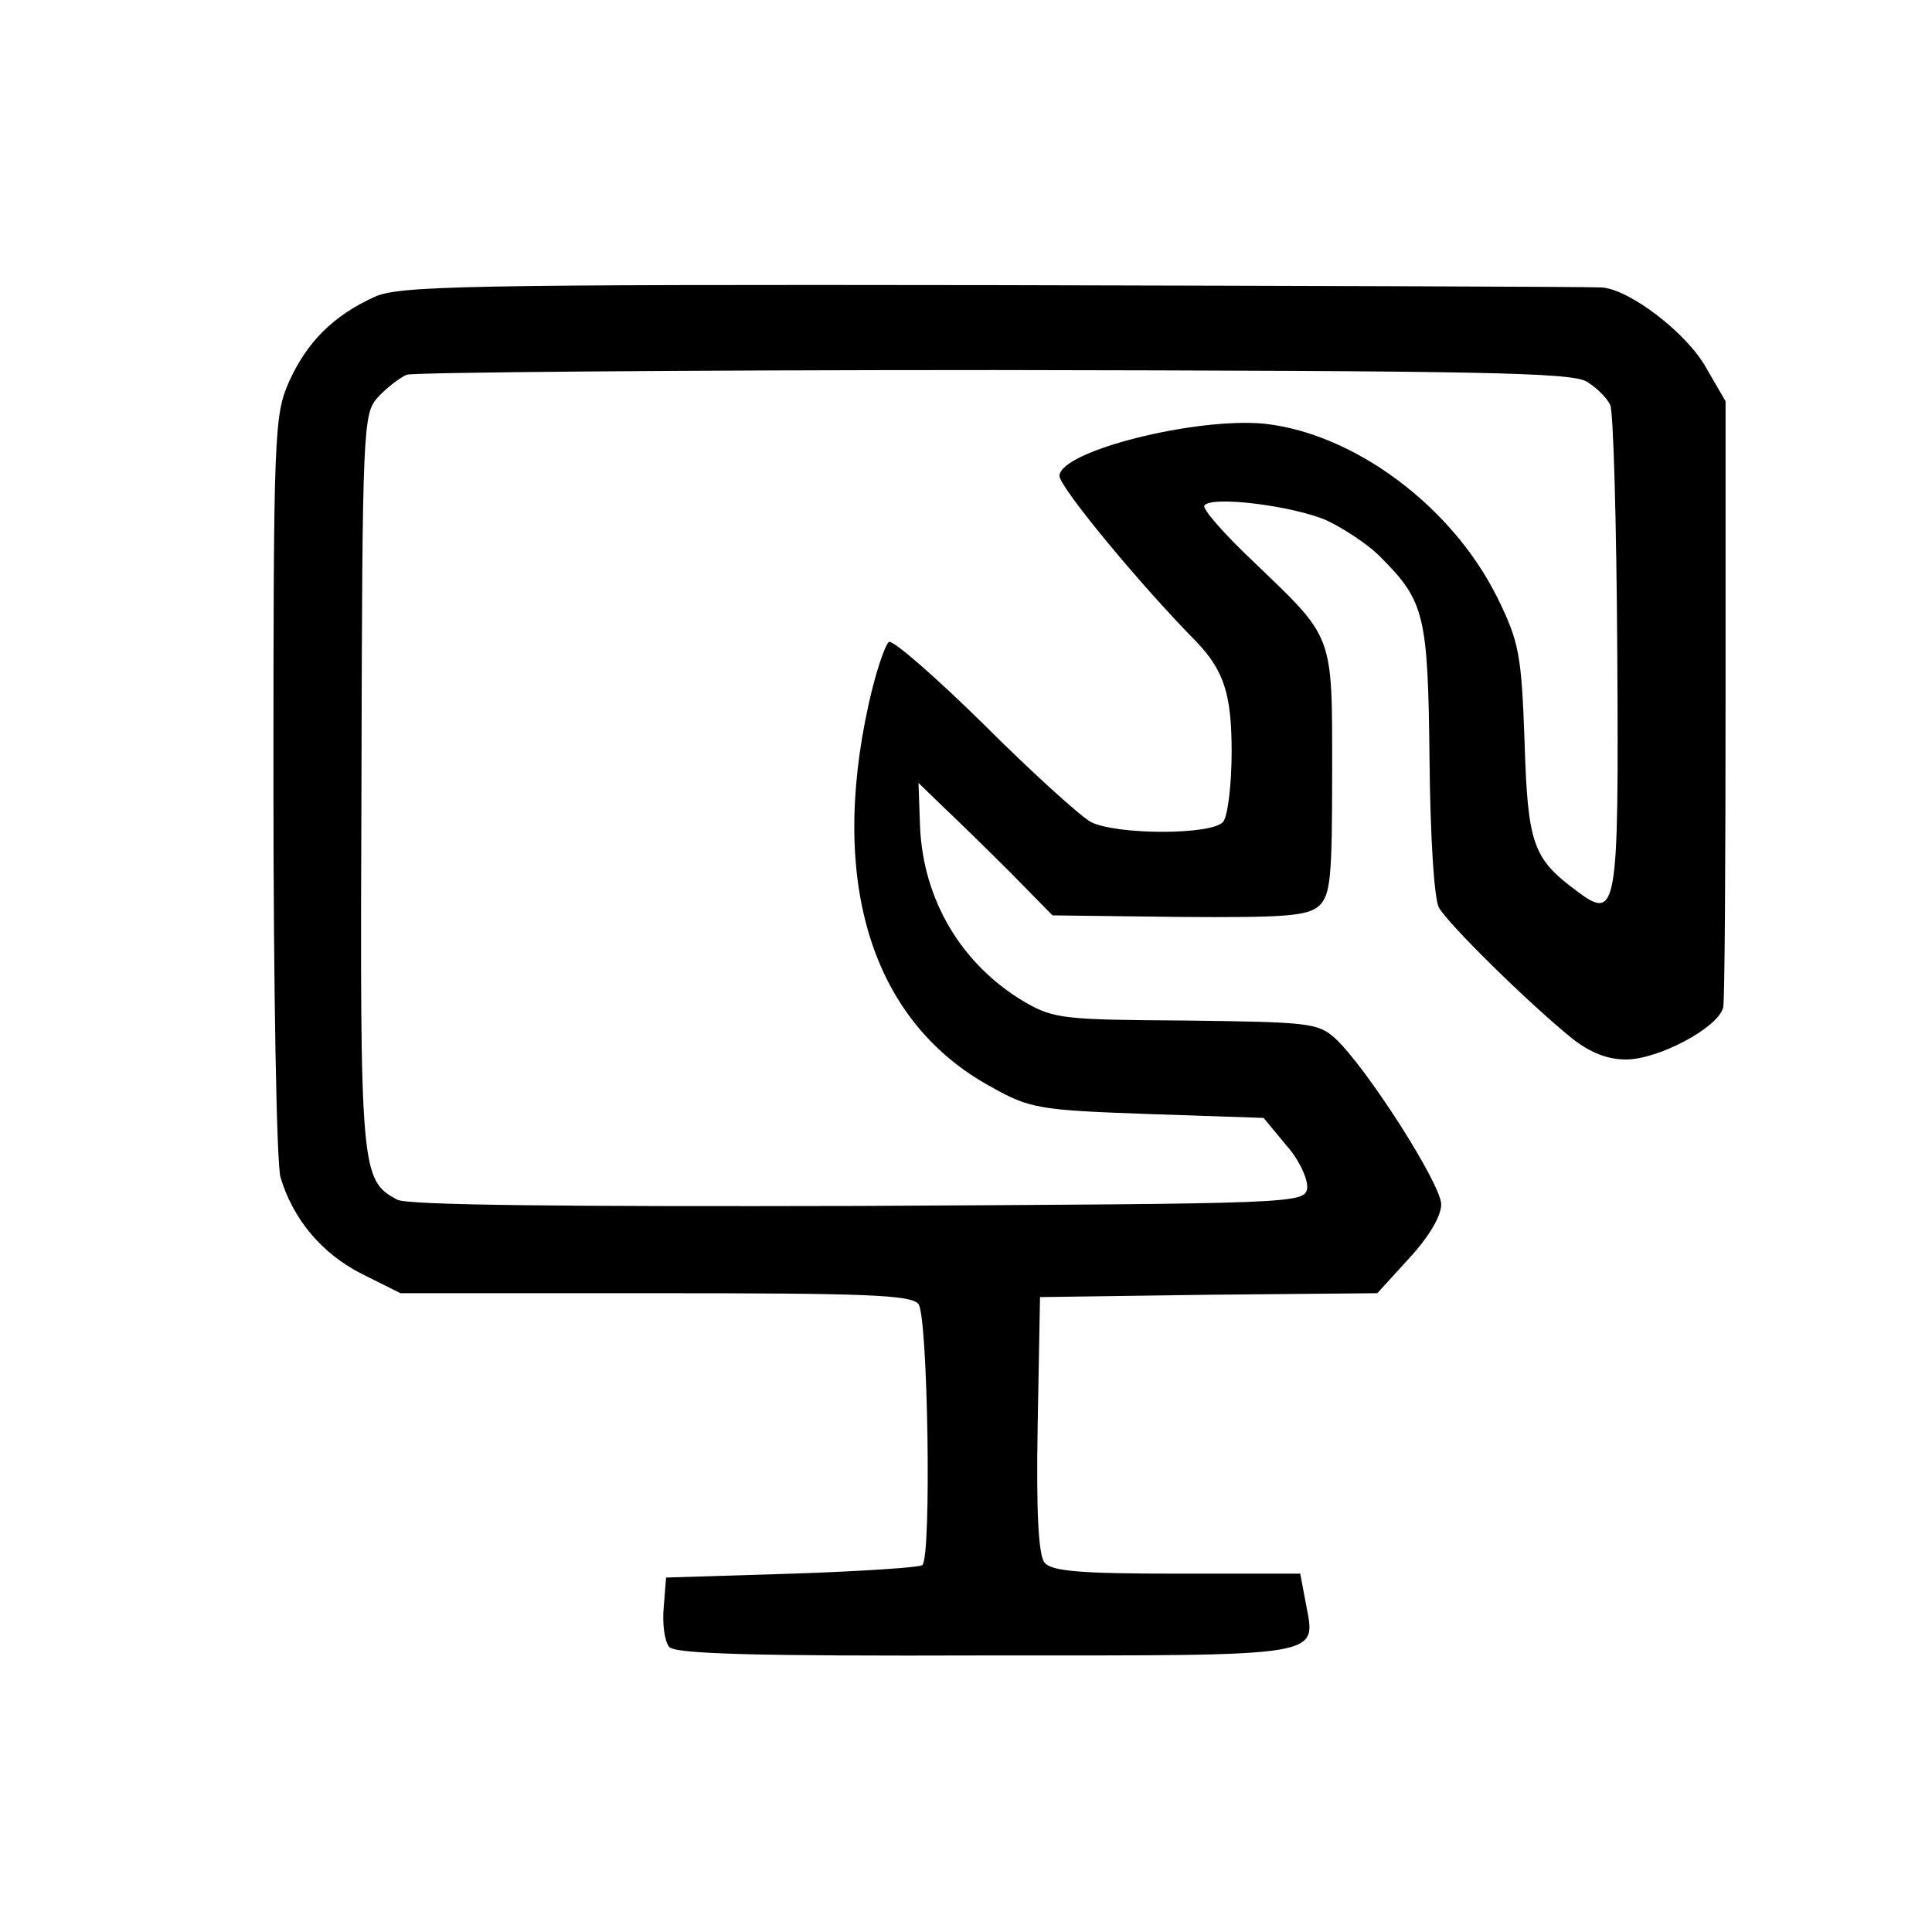 <?xml version="1.0" standalone="no"?>
<!DOCTYPE svg PUBLIC "-//W3C//DTD SVG 20010904//EN"
 "http://www.w3.org/TR/2001/REC-SVG-20010904/DTD/svg10.dtd">
<svg version="1.0" xmlns="http://www.w3.org/2000/svg"
 width="248pt" height="248pt" viewBox="0 0 248 248"
 preserveAspectRatio="xMidYMid meet">
<g transform="translate(0,248) scale(0.1,-0.1)"
fill="#000000" stroke="none">
<path d="M481 2099 c-53 -24 -87 -58 -110 -109 -19 -43 -20 -66 -20 -517 0
-260 4 -486 9 -504 16 -54 53 -98 104 -124 l50 -25 327 0 c269 0 329 -2 338
-14 12 -15 17 -323 5 -335 -3 -3 -78 -8 -167 -11 l-162 -5 -3 -38 c-2 -21 1
-44 7 -51 7 -9 108 -12 407 -11 442 0 423 -3 410 68 l-7 37 -158 0 c-123 0
-161 3 -170 14 -8 9 -11 65 -9 177 l3 164 216 3 217 2 41 45 c25 27 41 54 41
69 0 26 -96 176 -136 213 -22 20 -34 21 -191 23 -157 1 -170 2 -208 24 -81 48
-130 131 -134 225 l-2 56 31 -30 c18 -17 57 -55 87 -85 l54 -55 162 -2 c135
-1 165 1 180 14 15 14 17 36 17 172 0 180 3 170 -102 271 -37 35 -65 67 -62
71 8 13 113 0 157 -19 23 -11 55 -32 70 -48 56 -56 60 -75 62 -259 1 -102 6
-178 12 -190 12 -21 112 -120 171 -168 23 -18 45 -27 69 -27 42 0 119 41 125
67 2 10 3 189 3 398 l0 380 -25 43 c-25 45 -99 101 -134 103 -12 1 -363 2
-780 3 -682 1 -764 -1 -795 -15z m1556 -109 c13 -8 26 -21 30 -30 4 -8 8 -151
9 -317 2 -335 0 -346 -53 -306 -55 41 -62 59 -66 191 -4 112 -7 128 -35 185
-58 117 -183 210 -298 223 -88 9 -264 -35 -264 -67 0 -14 102 -138 176 -213
35 -37 45 -67 45 -141 0 -42 -5 -83 -11 -90 -14 -17 -137 -17 -170 0 -14 8
-76 64 -137 125 -62 61 -117 109 -122 106 -5 -4 -17 -39 -26 -80 -51 -231 5
-408 157 -491 50 -28 61 -30 202 -35 l148 -5 29 -35 c17 -19 28 -44 27 -55 -3
-20 -12 -20 -576 -23 -382 -1 -579 1 -592 8 -47 25 -48 36 -46 536 1 457 2
473 21 494 11 12 28 25 37 29 10 3 349 6 755 6 624 -1 741 -3 760 -15z"/>
</g>
</svg>
